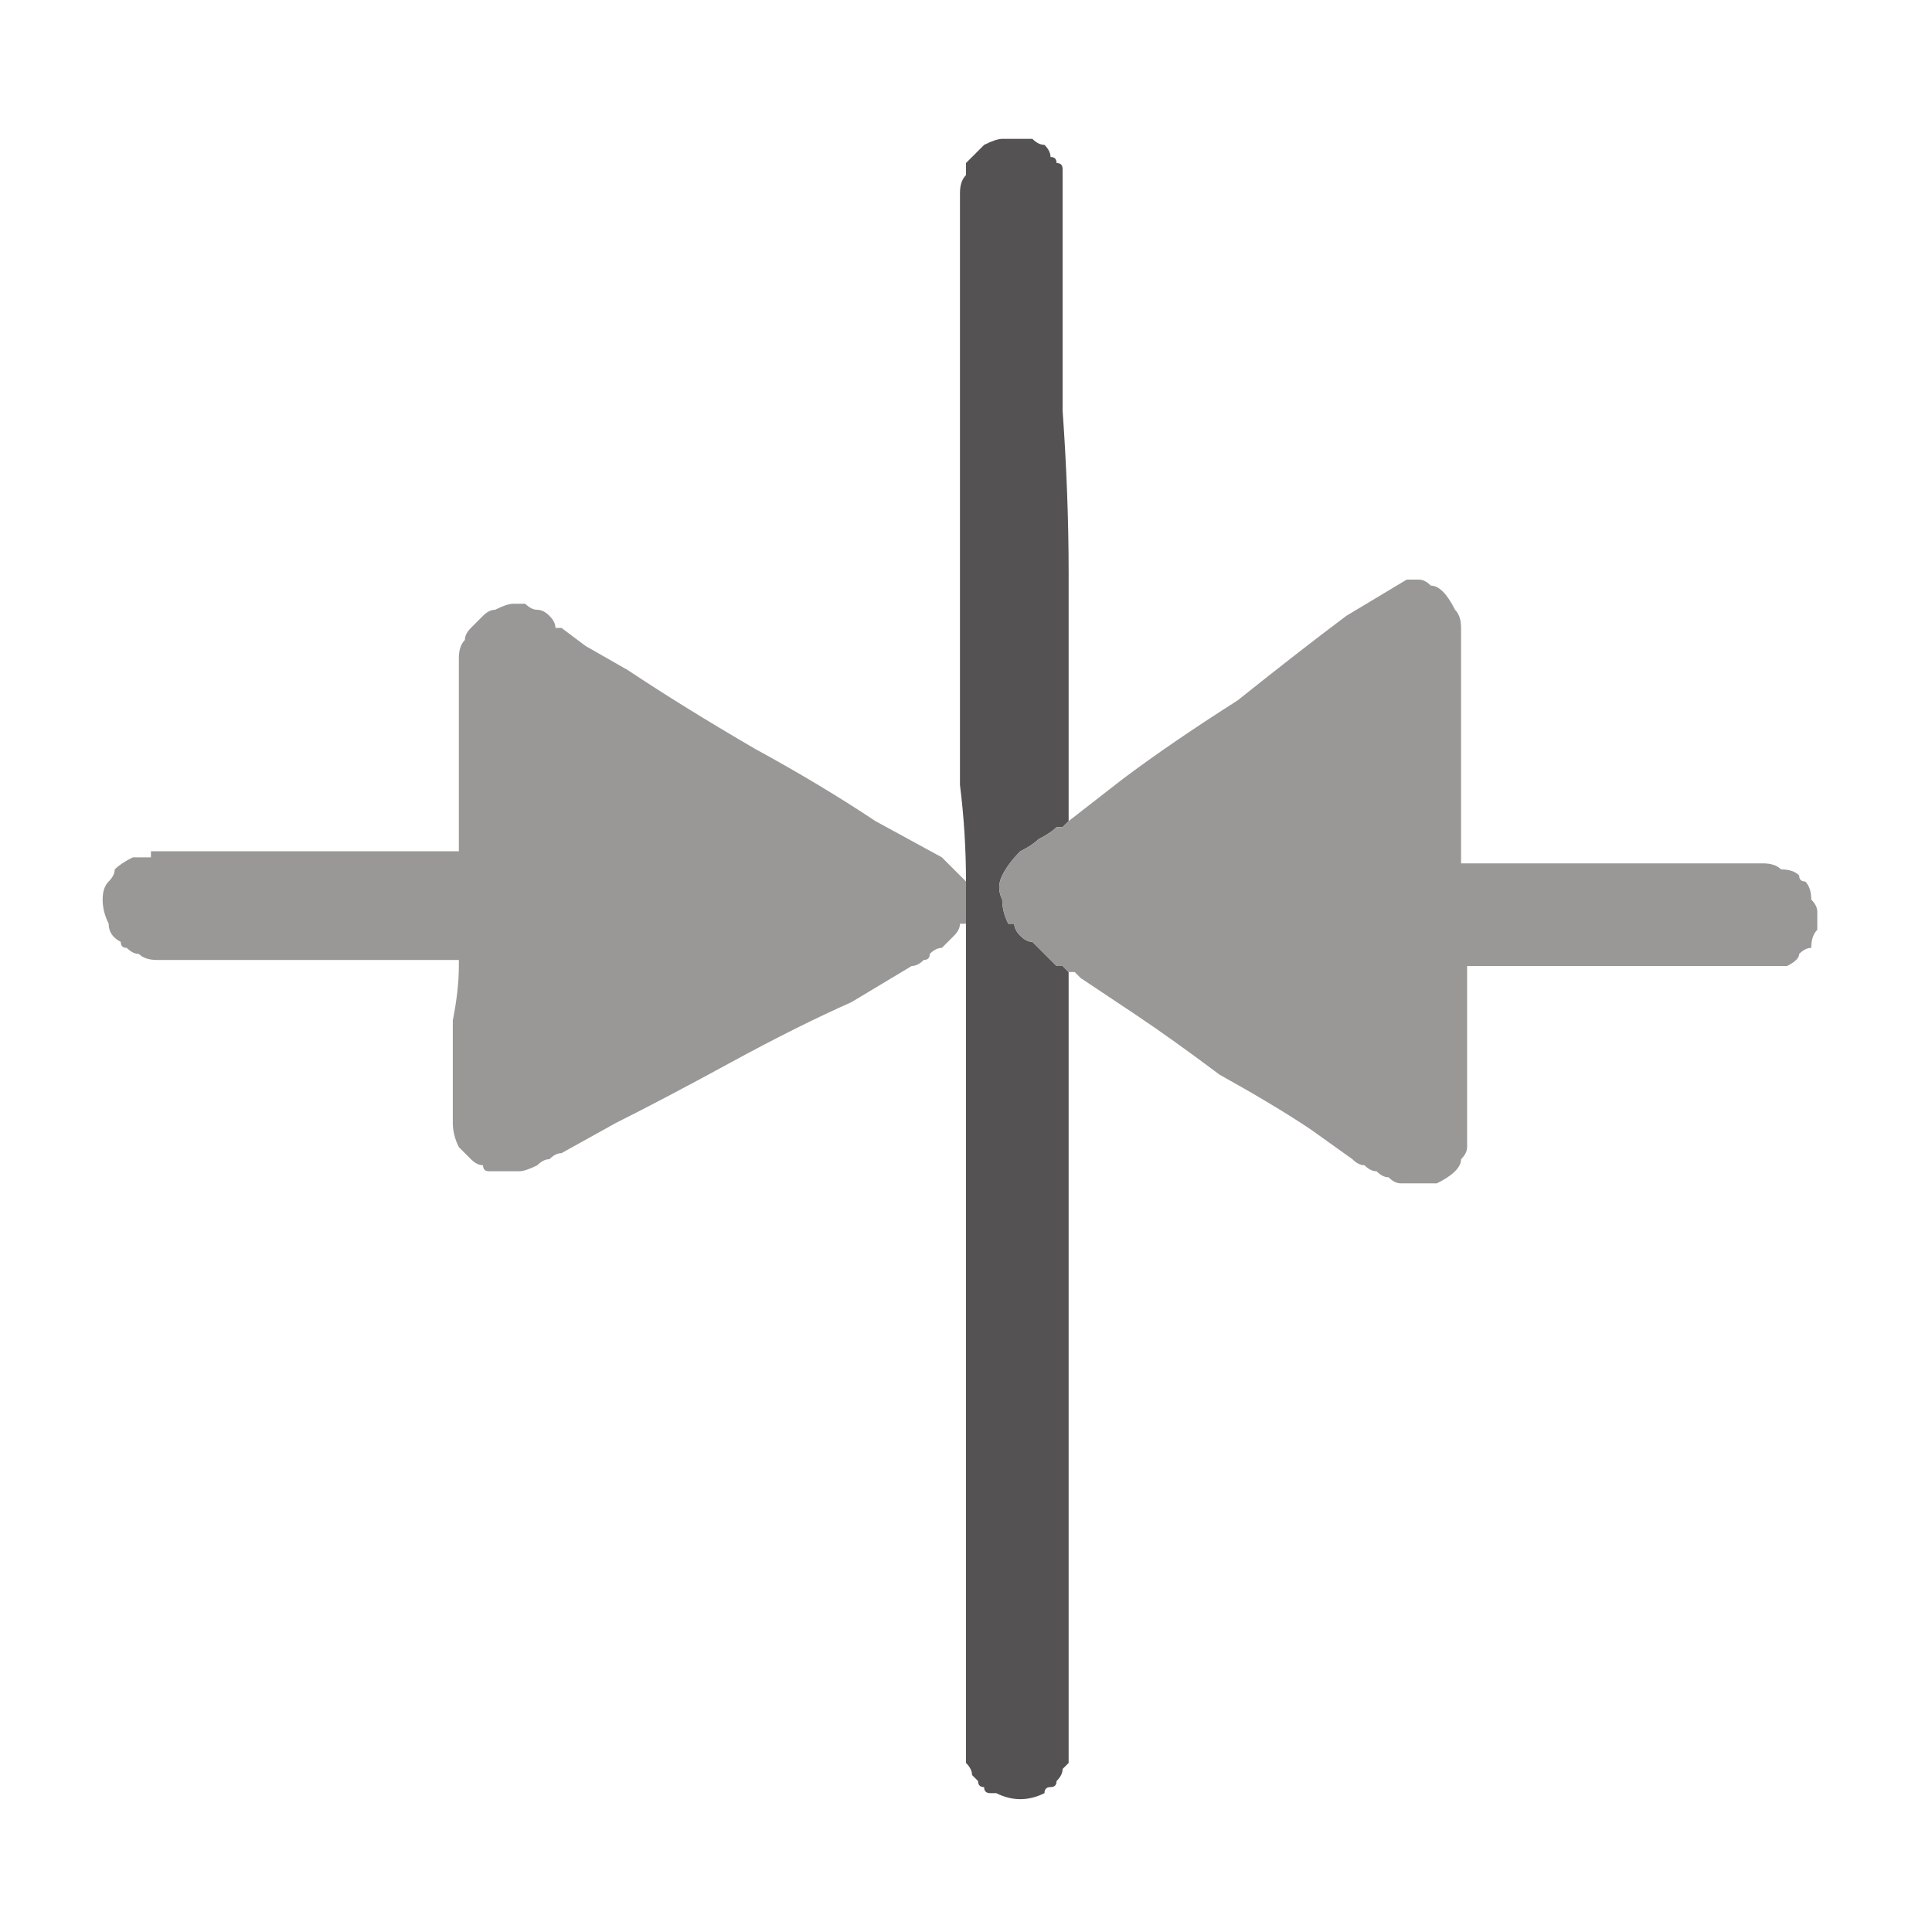<svg xmlns="http://www.w3.org/2000/svg" height="16" width="16">
  <defs />
  <g>
    <path d="M8.85 8.05 Q8.85 8.6 8.85 9.15 8.85 9.75 8.85 10.3 8.85 10.85 8.85 11.4 8.85 11.95 8.85 12.5 8.85 12.8 8.85 13.05 8.85 13.3 8.85 13.55 8.85 13.8 8.85 14 8.85 14.2 8.85 14.4 8.85 14.5 8.85 14.55 8.85 14.6 8.85 14.6 8.8 14.65 8.8 14.65 8.8 14.7 8.75 14.75 8.75 14.8 8.7 14.8 8.65 14.8 8.65 14.85 8.55 14.9 8.45 14.9 8.35 14.9 8.25 14.85 8.25 14.85 8.2 14.85 8.15 14.85 8.15 14.8 8.1 14.8 8.1 14.75 8.05 14.7 8.05 14.7 8.05 14.65 8 14.6 8 14.55 8 14.5 8 14.4 8 14.35 8 14.25 8 14.2 8 14.1 8 14.05 8 13.35 8 12.65 8 11.95 8 11.25 8 10.55 8 9.9 8 9.2 8 8.5 8 8.25 8 8.05 8 7.85 8 7.65 8 7.55 8 7.45 8 7.35 8 7.3 8 6.9 7.95 6.5 7.95 6.1 7.95 5.7 7.95 5.05 7.95 4.35 7.95 3.65 7.95 2.95 7.95 2.6 7.95 2.25 7.95 1.9 7.95 1.6 7.95 1.5 8 1.45 8 1.4 8 1.35 8.05 1.3 8.05 1.3 8.1 1.25 8.15 1.2 8.25 1.15 8.3 1.15 8.35 1.15 8.4 1.15 L8.45 1.15 Q8.45 1.15 8.45 1.15 8.45 1.15 8.45 1.15 8.45 1.15 8.45 1.15 8.5 1.15 8.55 1.15 8.6 1.2 8.65 1.2 8.7 1.25 8.7 1.3 8.75 1.3 8.75 1.35 8.8 1.35 8.8 1.4 8.8 1.5 8.8 1.55 8.8 1.65 8.8 1.7 8.8 1.8 8.8 1.85 8.8 1.95 8.8 2 8.8 2.7 8.8 3.4 8.85 4.1 8.85 4.75 8.85 5.3 8.85 5.8 8.85 6.3 8.85 6.8 L8.8 6.85 Q8.8 6.85 8.75 6.85 8.7 6.9 8.6 6.95 8.55 7 8.45 7.05 8.35 7.15 8.3 7.25 8.25 7.35 8.3 7.45 8.3 7.55 8.35 7.65 8.35 7.65 8.35 7.65 8.35 7.65 8.4 7.65 8.4 7.7 8.45 7.75 8.5 7.8 8.55 7.8 8.6 7.85 8.65 7.9 8.7 7.95 8.75 8 8.8 8 8.8 8 8.8 8 8.85 8.05" fill="#545252" stroke="none" />
    <path d="M8.85 8.05 Q8.8 8 8.8 8 8.8 8 8.75 8 8.7 7.95 8.65 7.9 8.6 7.85 8.55 7.8 8.5 7.8 8.45 7.75 8.4 7.7 8.4 7.65 8.35 7.65 8.35 7.65 8.35 7.65 8.35 7.65 8.3 7.55 8.3 7.45 8.25 7.35 8.3 7.25 8.35 7.15 8.45 7.05 8.55 7 8.6 6.95 8.7 6.9 8.75 6.85 8.8 6.85 8.8 6.85 L8.85 6.8 9.3 6.45 Q9.7 6.15 10.25 5.8 10.75 5.4 11.15 5.1 L11.65 4.8 Q11.65 4.8 11.65 4.8 11.65 4.8 11.65 4.8 11.65 4.8 11.65 4.8 11.7 4.8 11.75 4.8 11.8 4.8 11.85 4.85 11.9 4.85 11.95 4.9 12 4.95 12.05 5.05 12.1 5.1 12.1 5.2 12.1 5.35 12.1 5.45 12.1 5.55 12.1 5.65 12.1 5.8 12.1 5.95 12.1 6.05 12.1 6.2 12.1 6.4 12.1 6.55 12.1 6.7 12.1 6.9 12.1 6.95 12.1 7.05 12.1 7.1 12.1 7.15 L14.1 7.15 Q14.25 7.15 14.35 7.15 14.5 7.15 14.6 7.15 14.7 7.15 14.75 7.2 14.85 7.2 14.9 7.25 14.9 7.3 14.95 7.3 15 7.35 15 7.45 15.05 7.5 15.05 7.55 15.05 7.65 15.05 7.7 15 7.75 15 7.85 14.95 7.85 14.9 7.9 14.9 7.95 14.8 8 14.75 8 14.6 8 L12.15 8 12.15 8.25 Q12.15 8.4 12.15 8.5 12.15 8.7 12.15 8.95 12.15 9.15 12.15 9.4 12.15 9.45 12.15 9.5 12.15 9.55 12.1 9.6 12.1 9.65 12.05 9.7 12 9.75 11.9 9.8 11.85 9.8 11.75 9.8 11.7 9.8 11.6 9.8 11.55 9.8 11.5 9.75 11.45 9.75 11.4 9.7 11.35 9.7 11.3 9.65 11.25 9.65 11.2 9.6 L10.85 9.35 Q10.55 9.15 10.1 8.9 9.7 8.6 9.4 8.4 L8.95 8.1 Q8.95 8.1 8.9 8.05 8.85 8.05 8.85 8.05 M8 7.3 Q8 7.35 8 7.45 8 7.55 8 7.65 7.95 7.65 7.95 7.65 7.95 7.65 7.95 7.65 7.95 7.7 7.9 7.75 7.85 7.8 7.8 7.85 7.75 7.85 7.7 7.9 7.7 7.95 7.65 7.95 7.6 8 7.55 8 L7.05 8.3 Q6.6 8.5 6.05 8.8 5.5 9.1 5.1 9.3 L4.65 9.55 Q4.6 9.55 4.55 9.6 4.5 9.6 4.45 9.65 4.35 9.7 4.3 9.7 4.2 9.7 4.1 9.7 4.1 9.7 4.05 9.7 4 9.7 4 9.65 3.95 9.65 3.9 9.6 3.85 9.55 3.8 9.5 3.75 9.4 3.75 9.3 3.75 9.2 3.75 9.05 3.75 8.95 3.75 8.85 L3.75 8.45 Q3.8 8.2 3.8 8 3.8 8 3.8 7.95 3.8 7.95 3.8 7.95 L1.3 7.95 Q1.2 7.95 1.15 7.9 1.1 7.9 1.05 7.85 1 7.85 1 7.8 0.9 7.75 0.9 7.65 0.85 7.55 0.85 7.45 0.85 7.35 0.9 7.3 0.95 7.25 0.95 7.2 1 7.15 1.1 7.1 1.15 7.1 1.25 7.1 L1.25 7.05 Q1.25 7.05 1.3 7.05 L3.8 7.05 Q3.8 6.95 3.8 6.85 3.8 6.75 3.8 6.65 3.8 6.5 3.8 6.35 3.8 6.2 3.8 6 3.8 5.9 3.8 5.75 3.8 5.6 3.8 5.45 3.8 5.35 3.85 5.3 3.85 5.25 3.9 5.2 3.95 5.15 4 5.1 4.05 5.05 4.1 5.05 4.2 5 4.25 5 4.25 5 4.25 5 4.3 5 4.3 5 4.3 5 4.35 5 4.4 5.05 4.45 5.05 4.5 5.05 4.55 5.1 4.6 5.15 4.6 5.2 L4.65 5.2 4.85 5.35 5.2 5.55 Q5.65 5.85 6.25 6.2 6.8 6.5 7.25 6.8 L7.8 7.1 Q7.85 7.15 7.9 7.2 7.95 7.25 8 7.3" fill="#999897" stroke="none" />
  </g>
</svg>